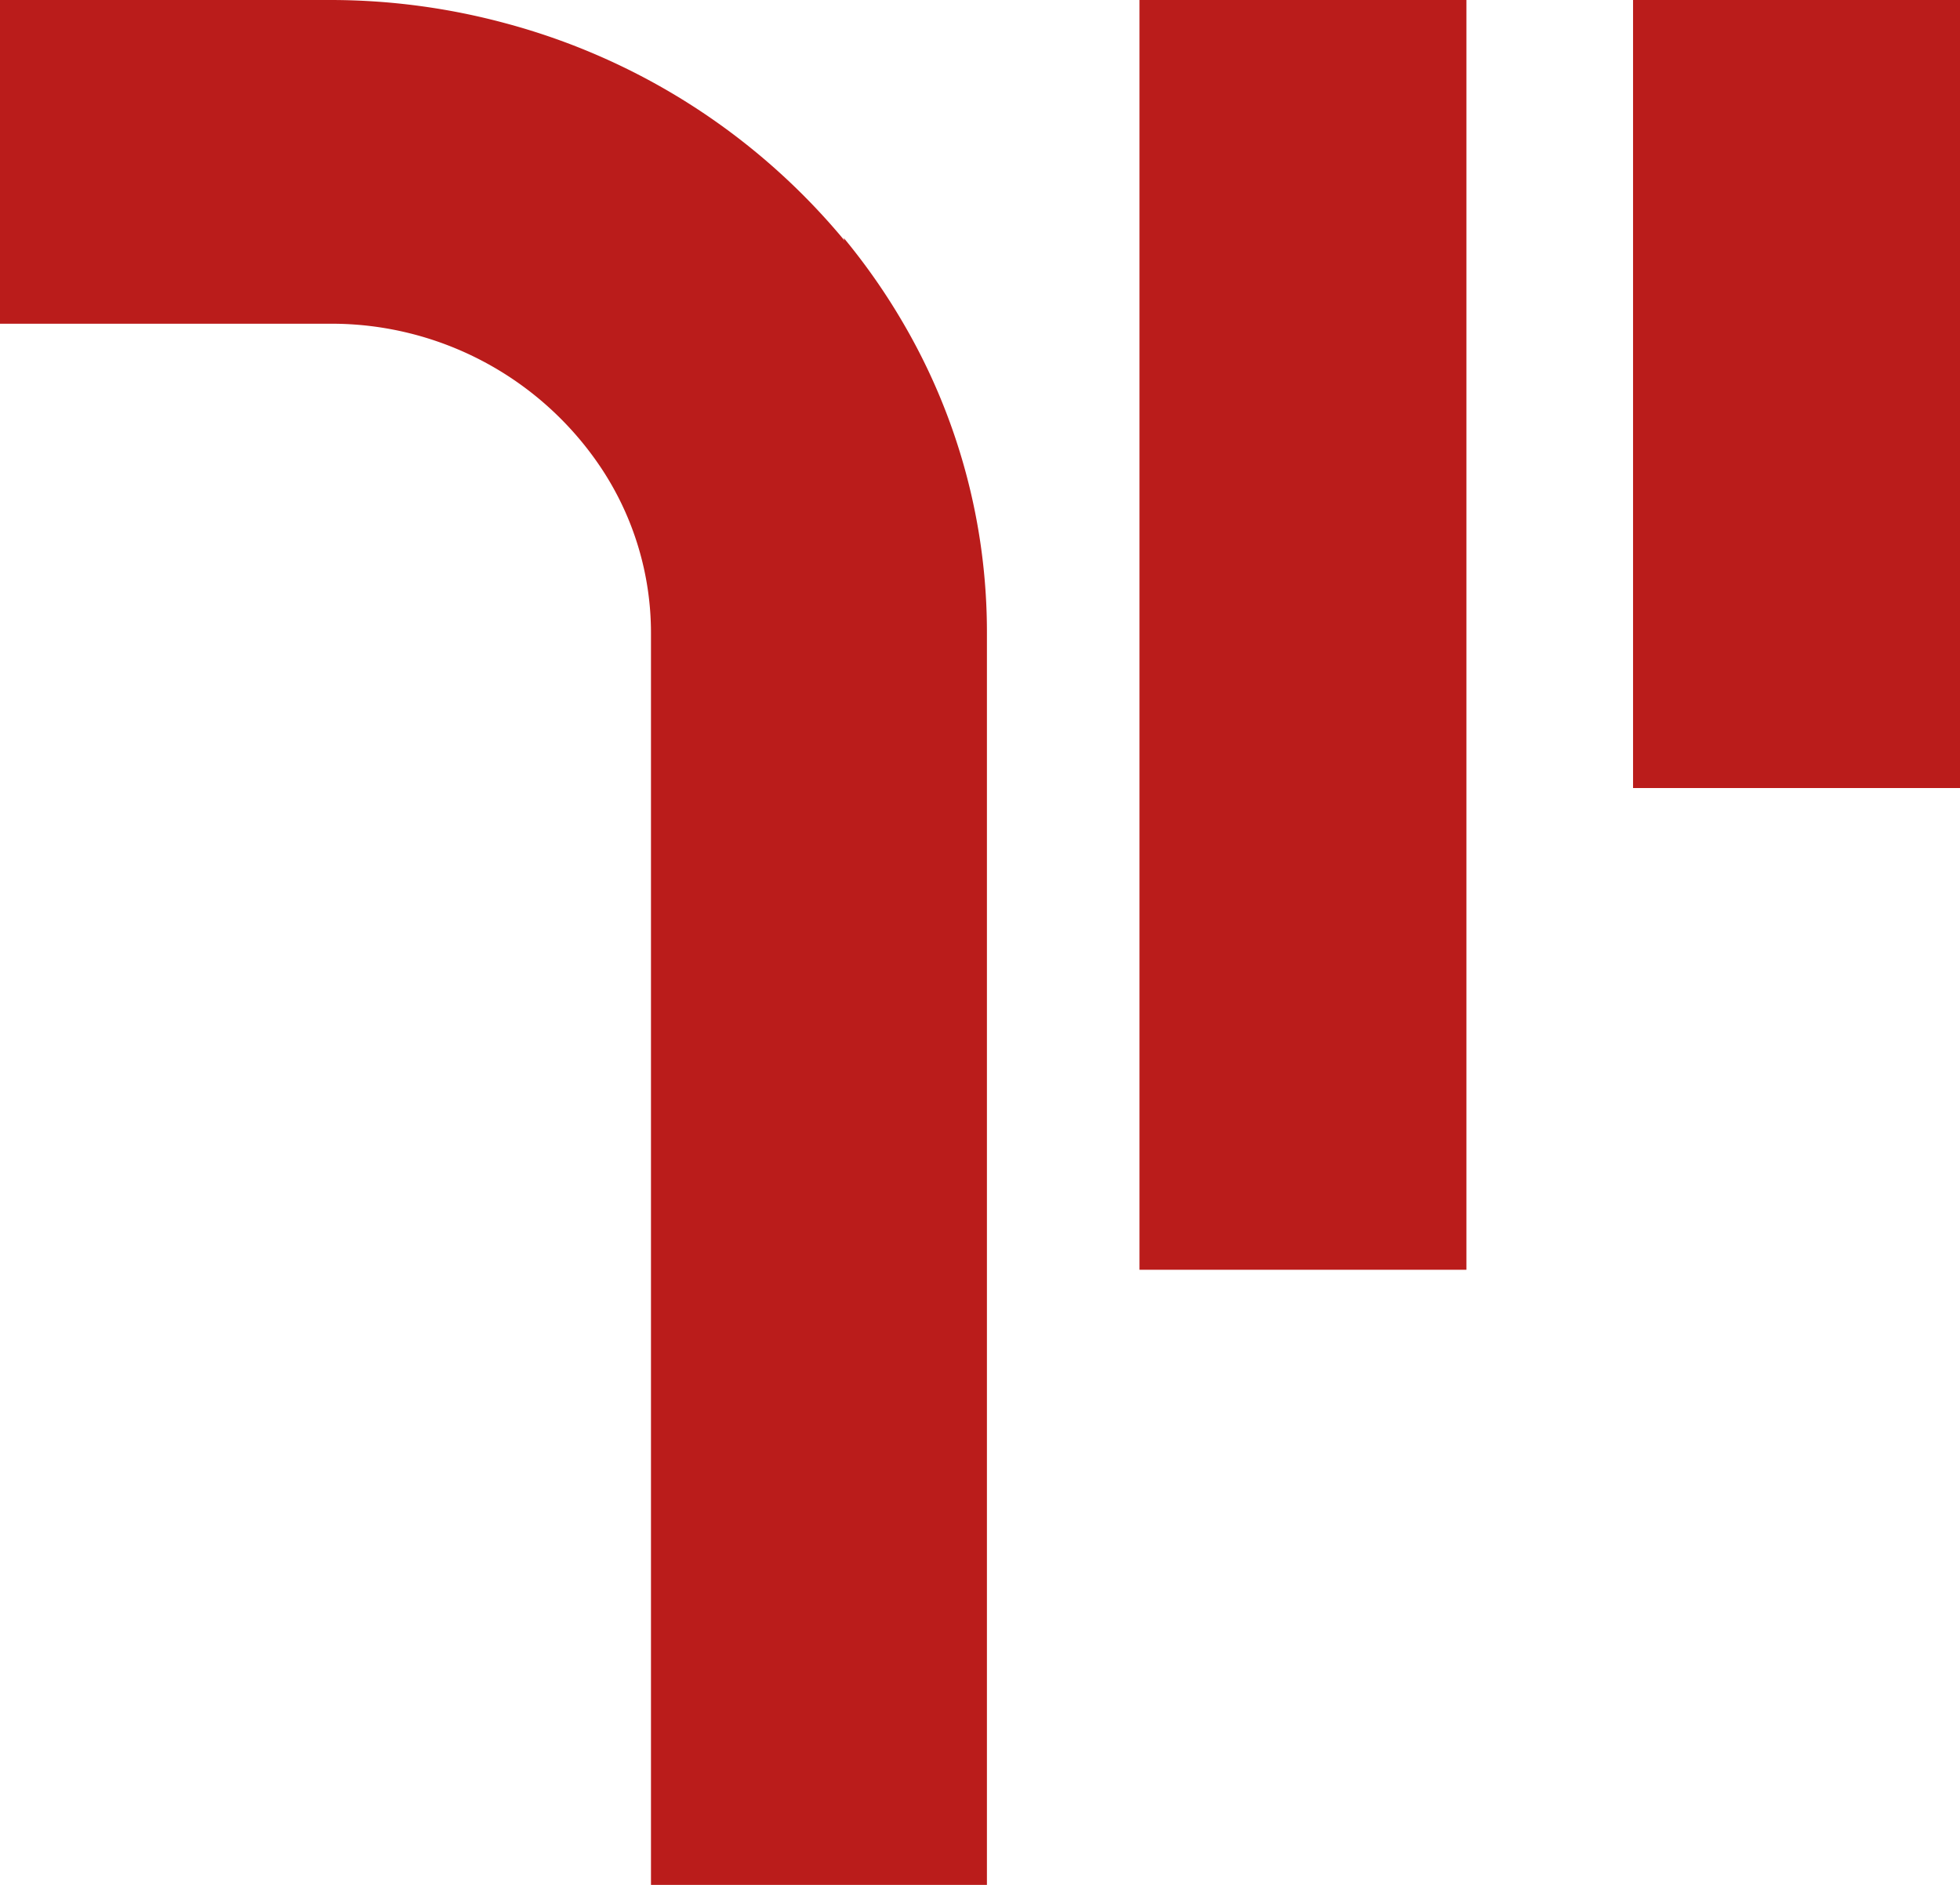 <?xml version="1.0" encoding="UTF-8"?>
<svg xmlns="http://www.w3.org/2000/svg" xmlns:xlink="http://www.w3.org/1999/xlink" width="33.547" height="32.257" viewBox="0 0 33.547 32.257">
  <defs>
    <clipPath id="clip-path">
      <rect id="Rectangle_53" data-name="Rectangle 53" width="33.547" height="32.257" fill="none"></rect>
    </clipPath>
  </defs>
  <g id="Group_241" data-name="Group 241" transform="translate(0 0)">
    <g id="Group_240" data-name="Group 240" transform="translate(0 0)" clip-path="url(#clip-path)">
      <path id="Path_1104" data-name="Path 1104" d="M14.444,4.081c0,.012.007.024.011.036A11.34,11.34,0,0,0,8.659.4,11.5,11.5,0,0,0,5.652,0H0V5.54H5.652A5.546,5.546,0,0,1,10.3,8.025a5.1,5.1,0,0,1,.842,2.8V32.257h5.75V10.829a10.475,10.475,0,0,0-1.433-5.3,10.86,10.86,0,0,0-1.014-1.453" transform="translate(0 0)" fill="#ba1c1b"></path>
      <rect id="Rectangle_51" data-name="Rectangle 51" width="5.596" height="21.73" transform="translate(19.503)" fill="#ba1c1b"></rect>
      <rect id="Rectangle_52" data-name="Rectangle 52" width="5.596" height="13.487" transform="translate(27.951 -0.001)" fill="#ba1c1b"></rect>
    </g>
  </g>
</svg>
